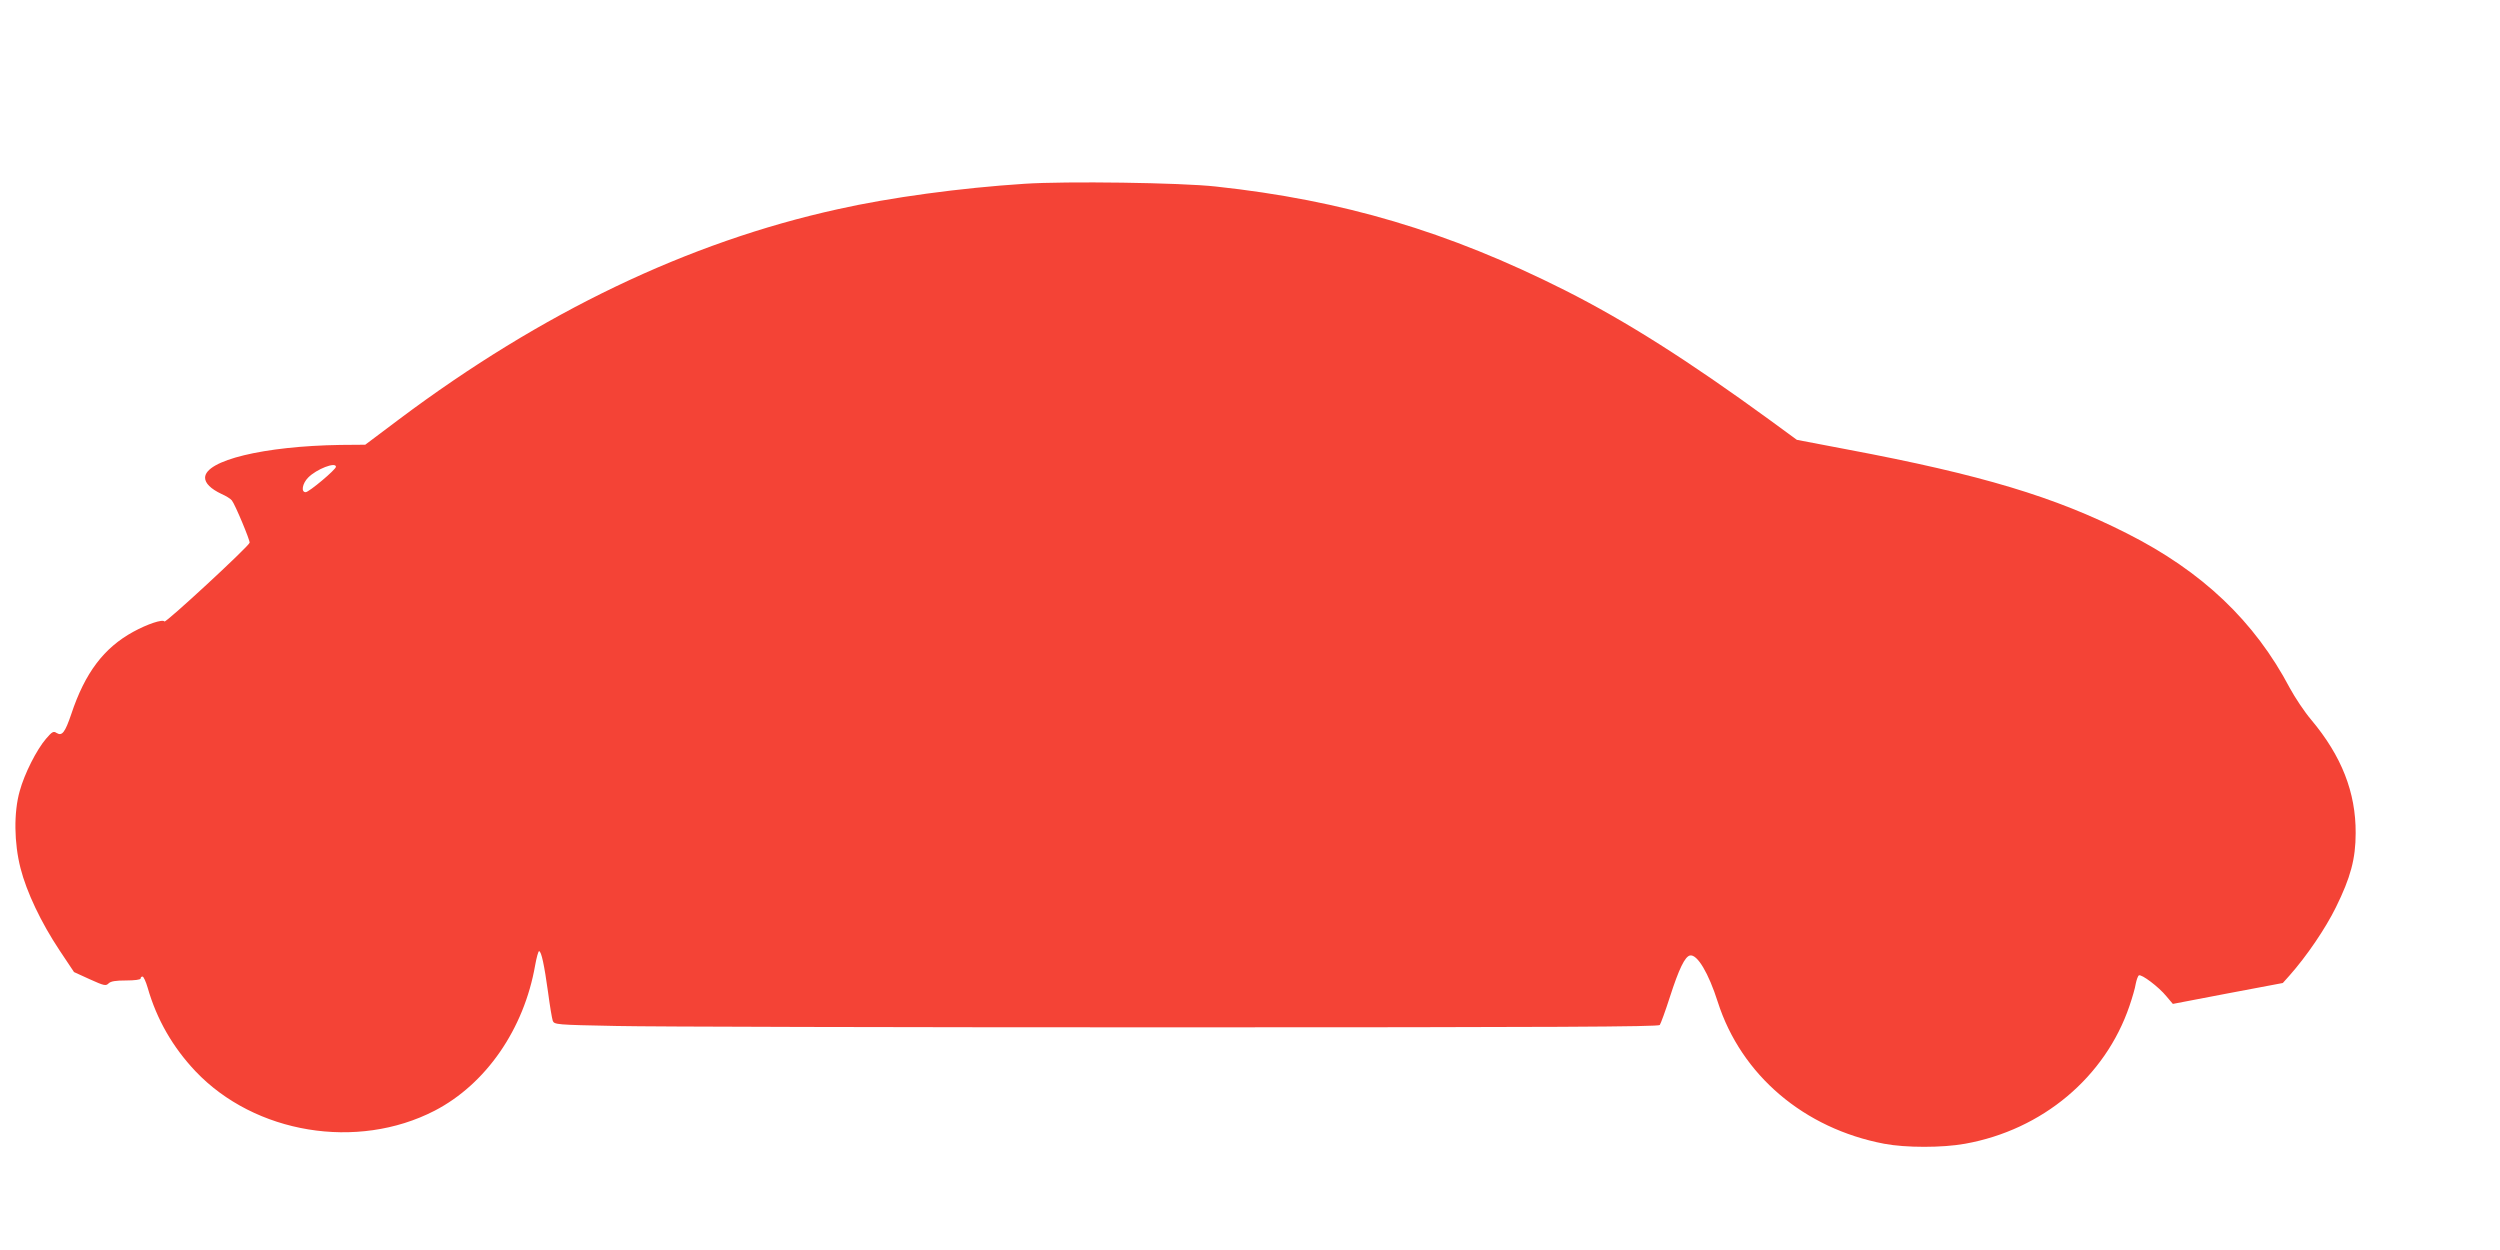 <?xml version="1.0" standalone="no"?>
<!DOCTYPE svg PUBLIC "-//W3C//DTD SVG 20010904//EN"
 "http://www.w3.org/TR/2001/REC-SVG-20010904/DTD/svg10.dtd">
<svg version="1.0" xmlns="http://www.w3.org/2000/svg"
 width="1280pt" height="640pt" viewBox="0 0 1280 640"
 preserveAspectRatio="xMidYMid meet">
<g transform="translate(0,640) scale(0.1,-0.1)"
fill="#f44336" stroke="none">
<path d="M5245 5459 c-326 -21 -688 -70 -955 -130 -767 -169 -1516 -528 -2247
-1076 l-173 -130 -127 -1 c-392 -6 -693 -79 -693 -168 0 -28 29 -57 84 -83 23
-10 47 -25 53 -33 16 -19 95 -208 91 -217 -9 -23 -431 -413 -436 -403 -9 13
-87 -13 -160 -53 -150 -82 -247 -210 -317 -421 -32 -94 -47 -114 -75 -97 -16
11 -23 7 -54 -29 -49 -57 -111 -180 -135 -268 -31 -109 -29 -266 4 -395 31
-122 105 -278 200 -421 l74 -111 81 -37 c73 -33 82 -35 96 -21 11 11 36 15 90
15 43 0 74 4 74 10 0 6 4 10 10 10 5 0 17 -26 26 -57 47 -164 129 -305 245
-428 304 -320 828 -406 1224 -202 263 136 458 418 515 745 7 39 16 72 20 72
12 0 27 -73 46 -210 9 -69 20 -134 24 -146 8 -20 16 -21 326 -27 174 -4 1445
-7 2824 -7 1994 0 2510 3 2518 12 5 7 29 72 52 144 46 143 77 207 103 212 37
7 95 -90 142 -238 120 -375 442 -648 852 -726 110 -21 298 -21 414 0 396 71
718 341 842 706 14 41 29 92 32 113 4 20 11 40 16 43 13 8 102 -59 141 -107
l33 -39 282 54 281 53 34 38 c87 98 184 240 238 350 75 152 101 248 101 380 1
208 -72 394 -227 579 -35 41 -84 115 -110 163 -181 343 -448 597 -834 792
-369 187 -743 300 -1433 430 l-257 49 -138 101 c-420 306 -737 507 -1050 665
-598 301 -1137 461 -1787 531 -179 20 -770 28 -980 14z m-3525 -1449 c0 -14
-138 -130 -155 -130 -25 0 -17 45 13 75 42 43 142 82 142 55z"/>
</g>
</svg>
